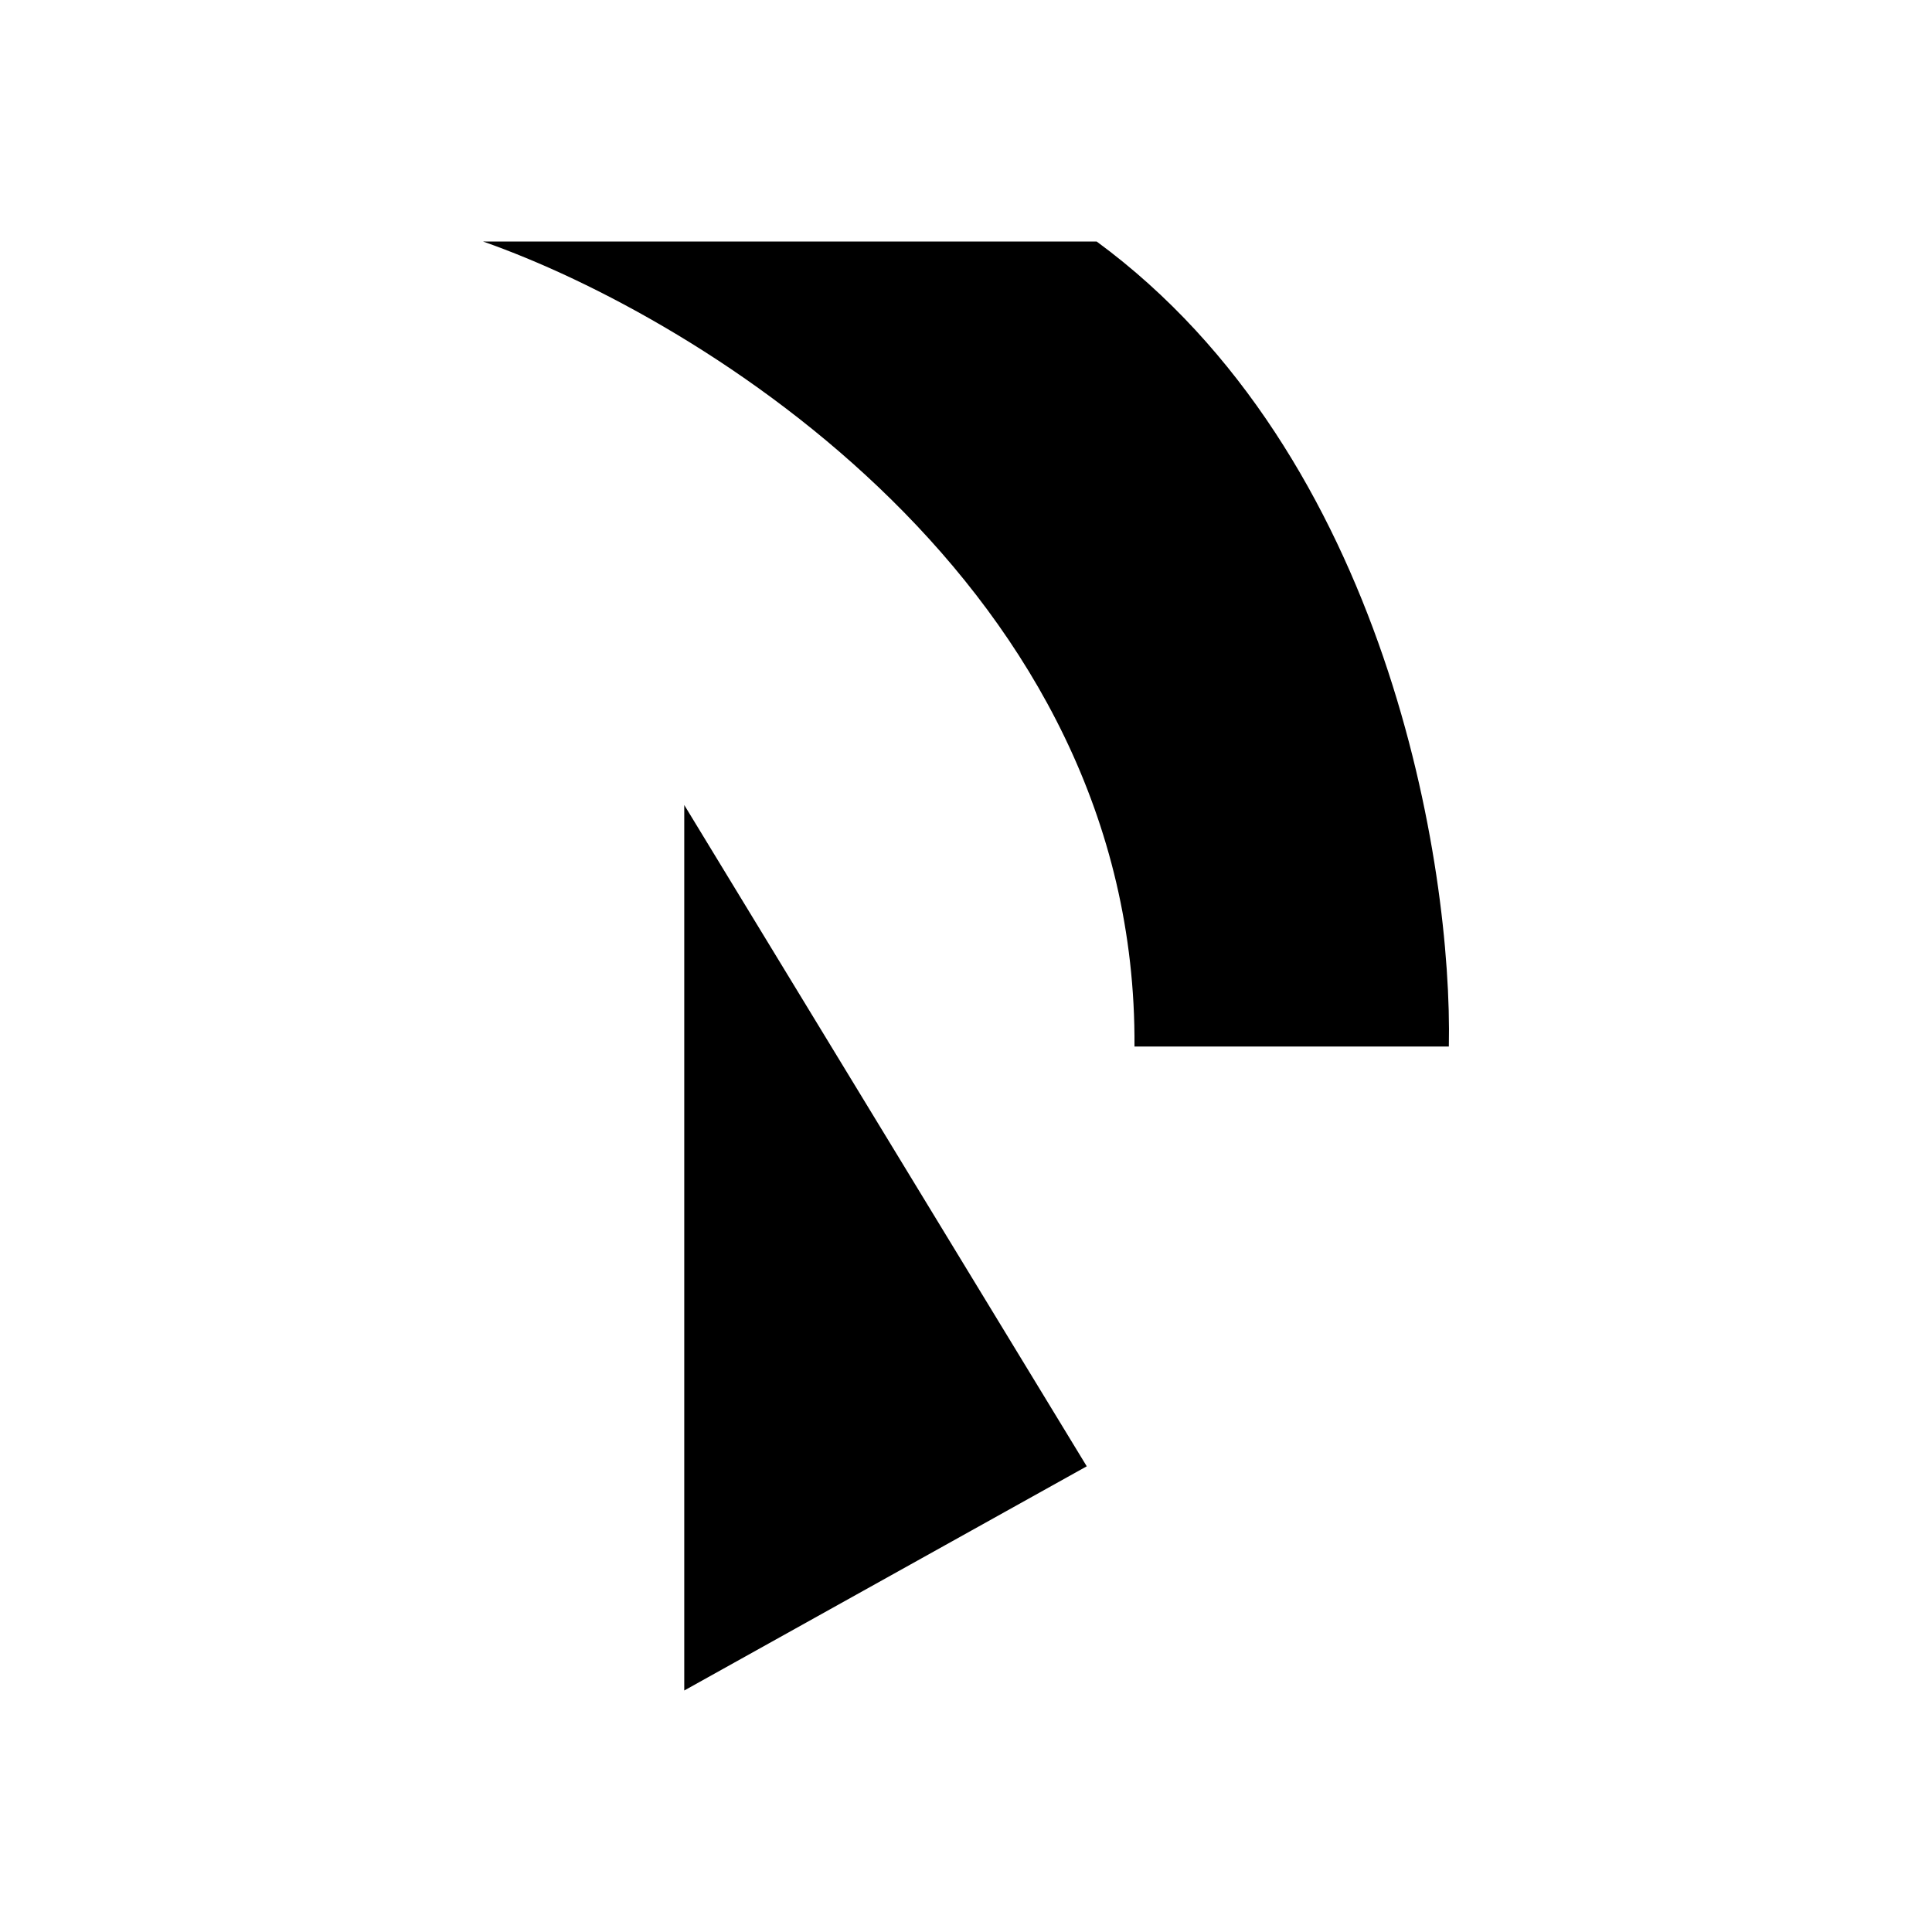 <svg xmlns="http://www.w3.org/2000/svg" width="1em" height="1em" viewBox="0 0 24 24"><path fill="currentColor" d="M14.093 13C14.13 7.28 8.713 3.95 6 3h7.623c3.613 2.654 4.422 7.773 4.375 10zM8.5 10v11l5-2.785z"/></svg>